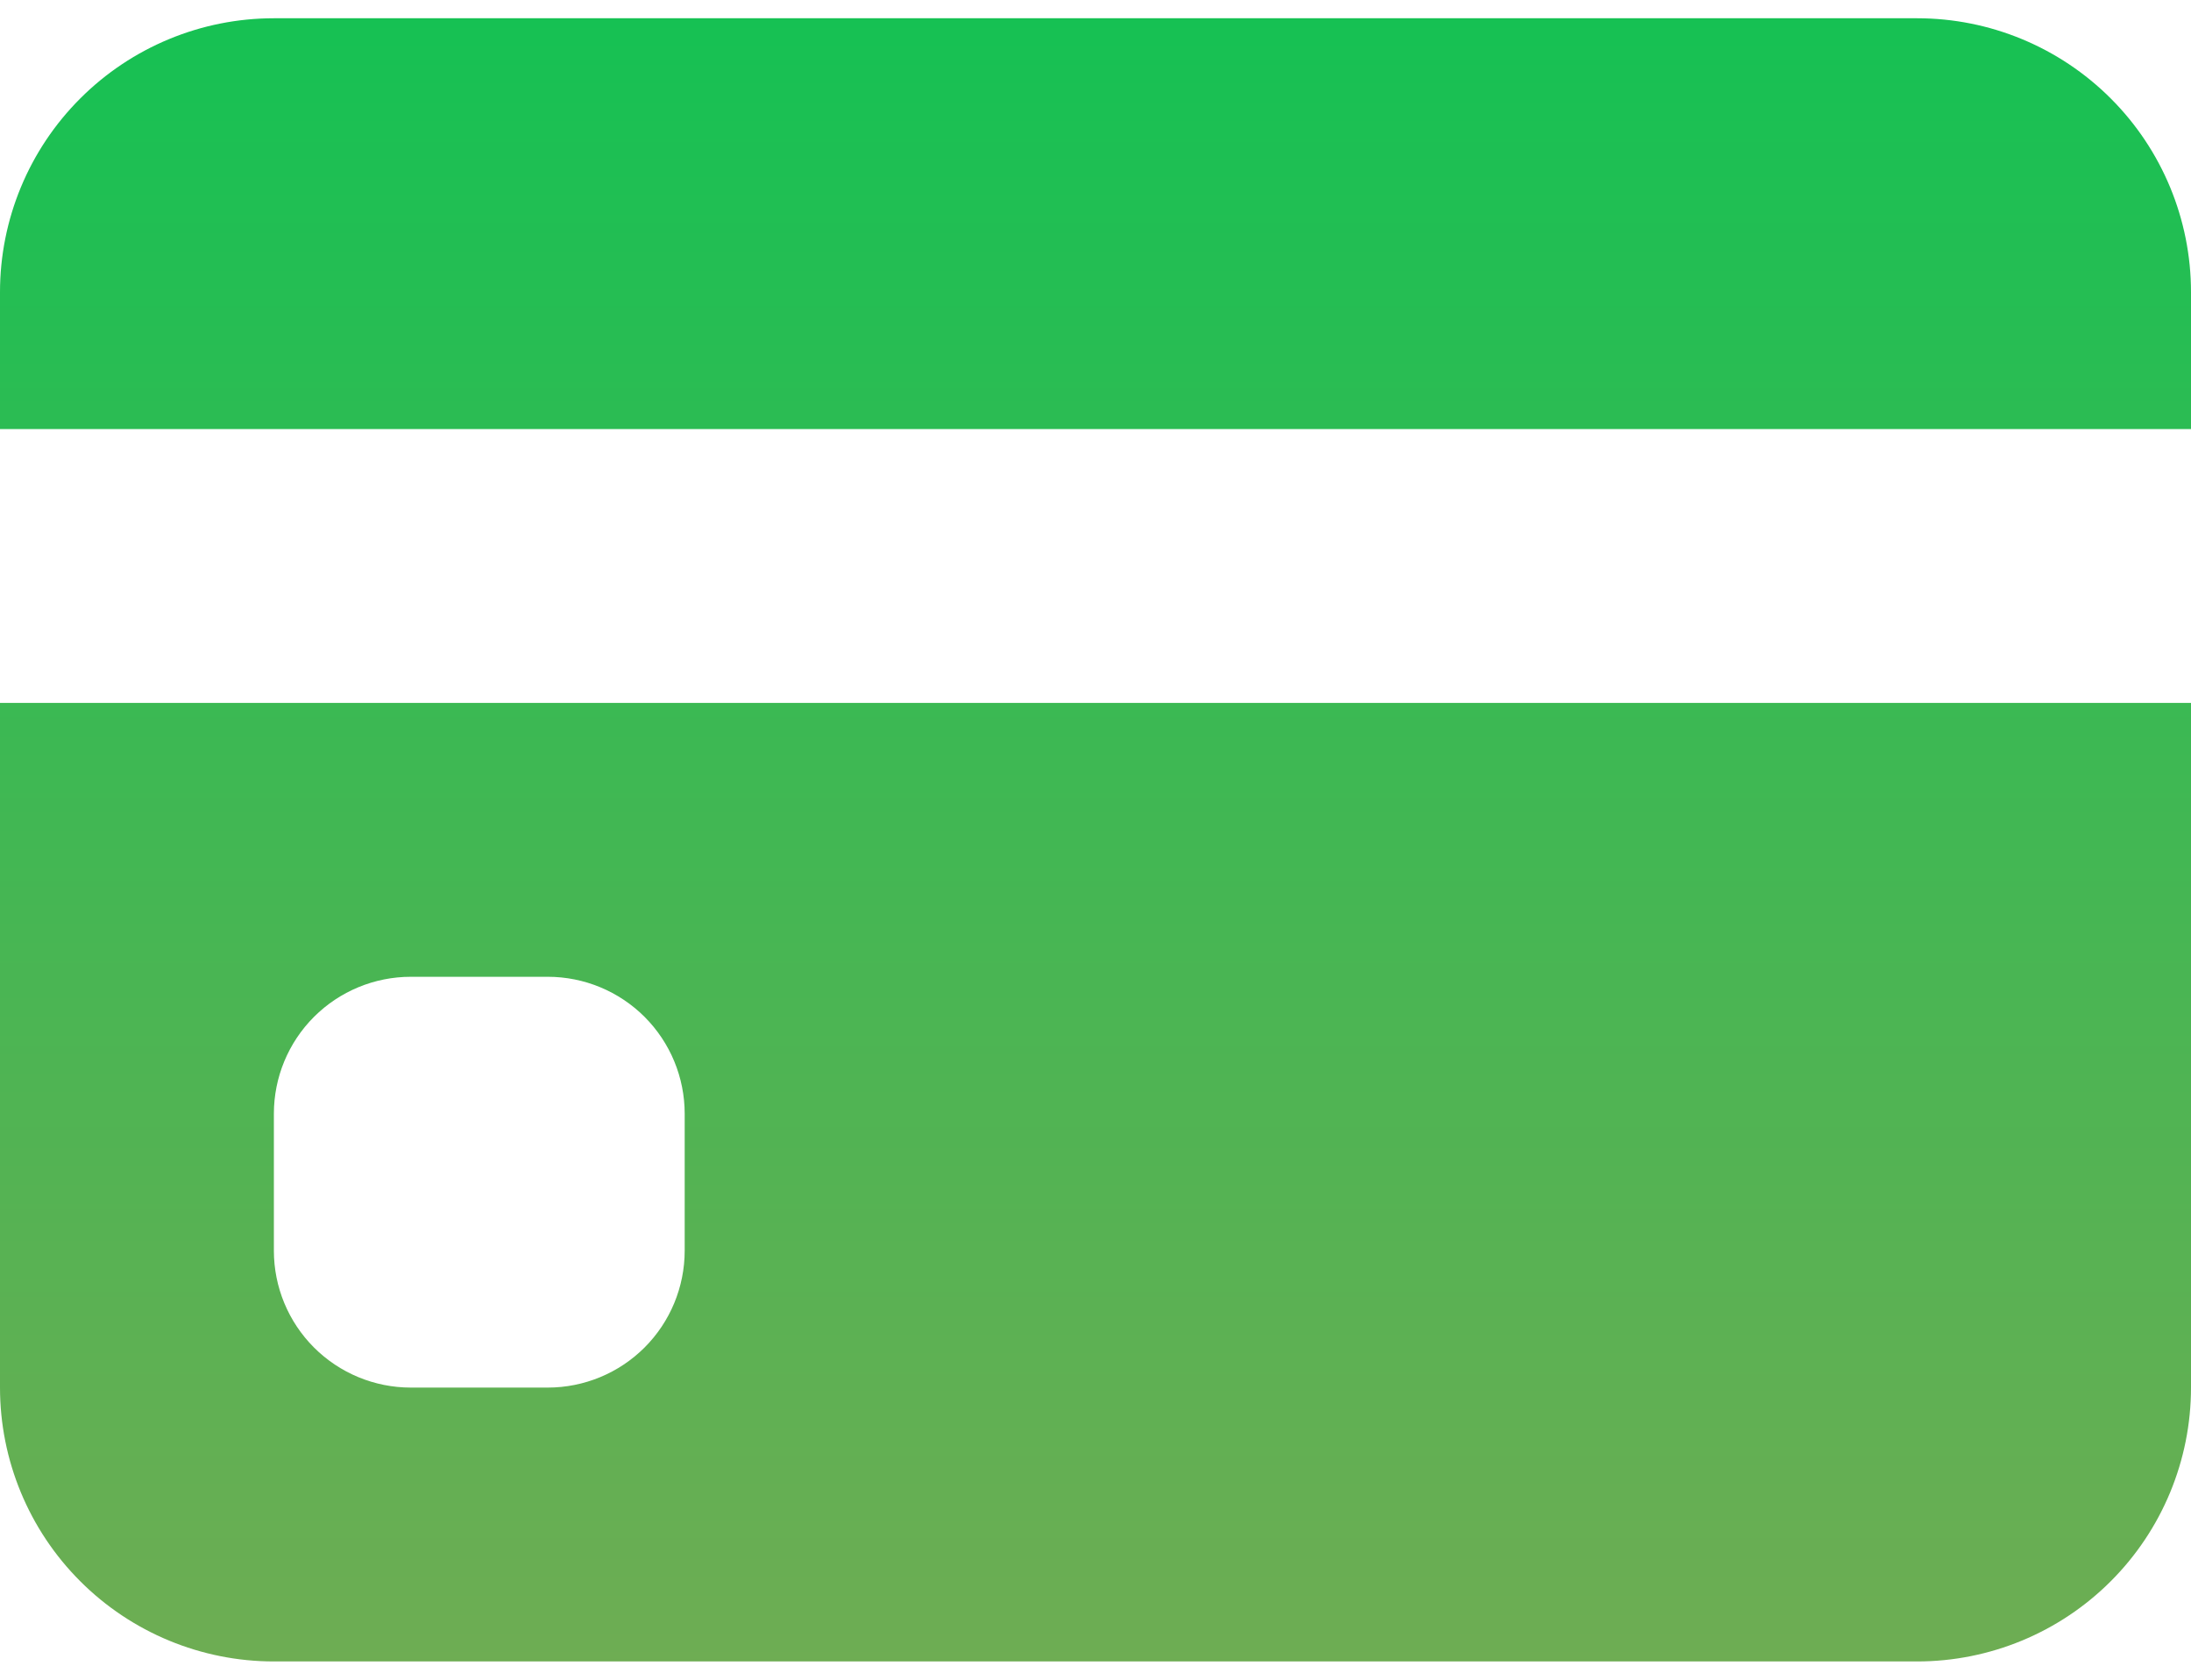 <svg width="60" height="46" viewBox="0 0 60 46" fill="none" xmlns="http://www.w3.org/2000/svg">
<path d="M0 8C0 6.011 0.79 4.103 2.197 2.697C3.603 1.29 5.511 0.5 7.5 0.5H52.5C54.489 0.5 56.397 1.29 57.803 2.697C59.21 4.103 60 6.011 60 8V11.75H0V8ZM0 19.25V38C0 39.989 0.79 41.897 2.197 43.303C3.603 44.71 5.511 45.5 7.5 45.5H52.5C54.489 45.5 56.397 44.71 57.803 43.303C59.21 41.897 60 39.989 60 38V19.25H0ZM11.25 26.75H15C15.995 26.75 16.948 27.145 17.652 27.848C18.355 28.552 18.75 29.505 18.75 30.5V34.25C18.75 35.245 18.355 36.198 17.652 36.902C16.948 37.605 15.995 38 15 38H11.25C10.255 38 9.302 37.605 8.598 36.902C7.895 36.198 7.5 35.245 7.5 34.25V30.5C7.5 29.505 7.895 28.552 8.598 27.848C9.302 27.145 10.255 26.75 11.25 26.75V26.75Z" fill="url(#paint0_linear)"/>
<defs>
<linearGradient id="paint0_linear" x1="30" y1="0.5" x2="30" y2="45.5" gradientUnits="userSpaceOnUse">
<stop stop-color="#16C153"/>
<stop offset="1" stop-color="#6EAD53"/>
</linearGradient>
</defs>
</svg>
